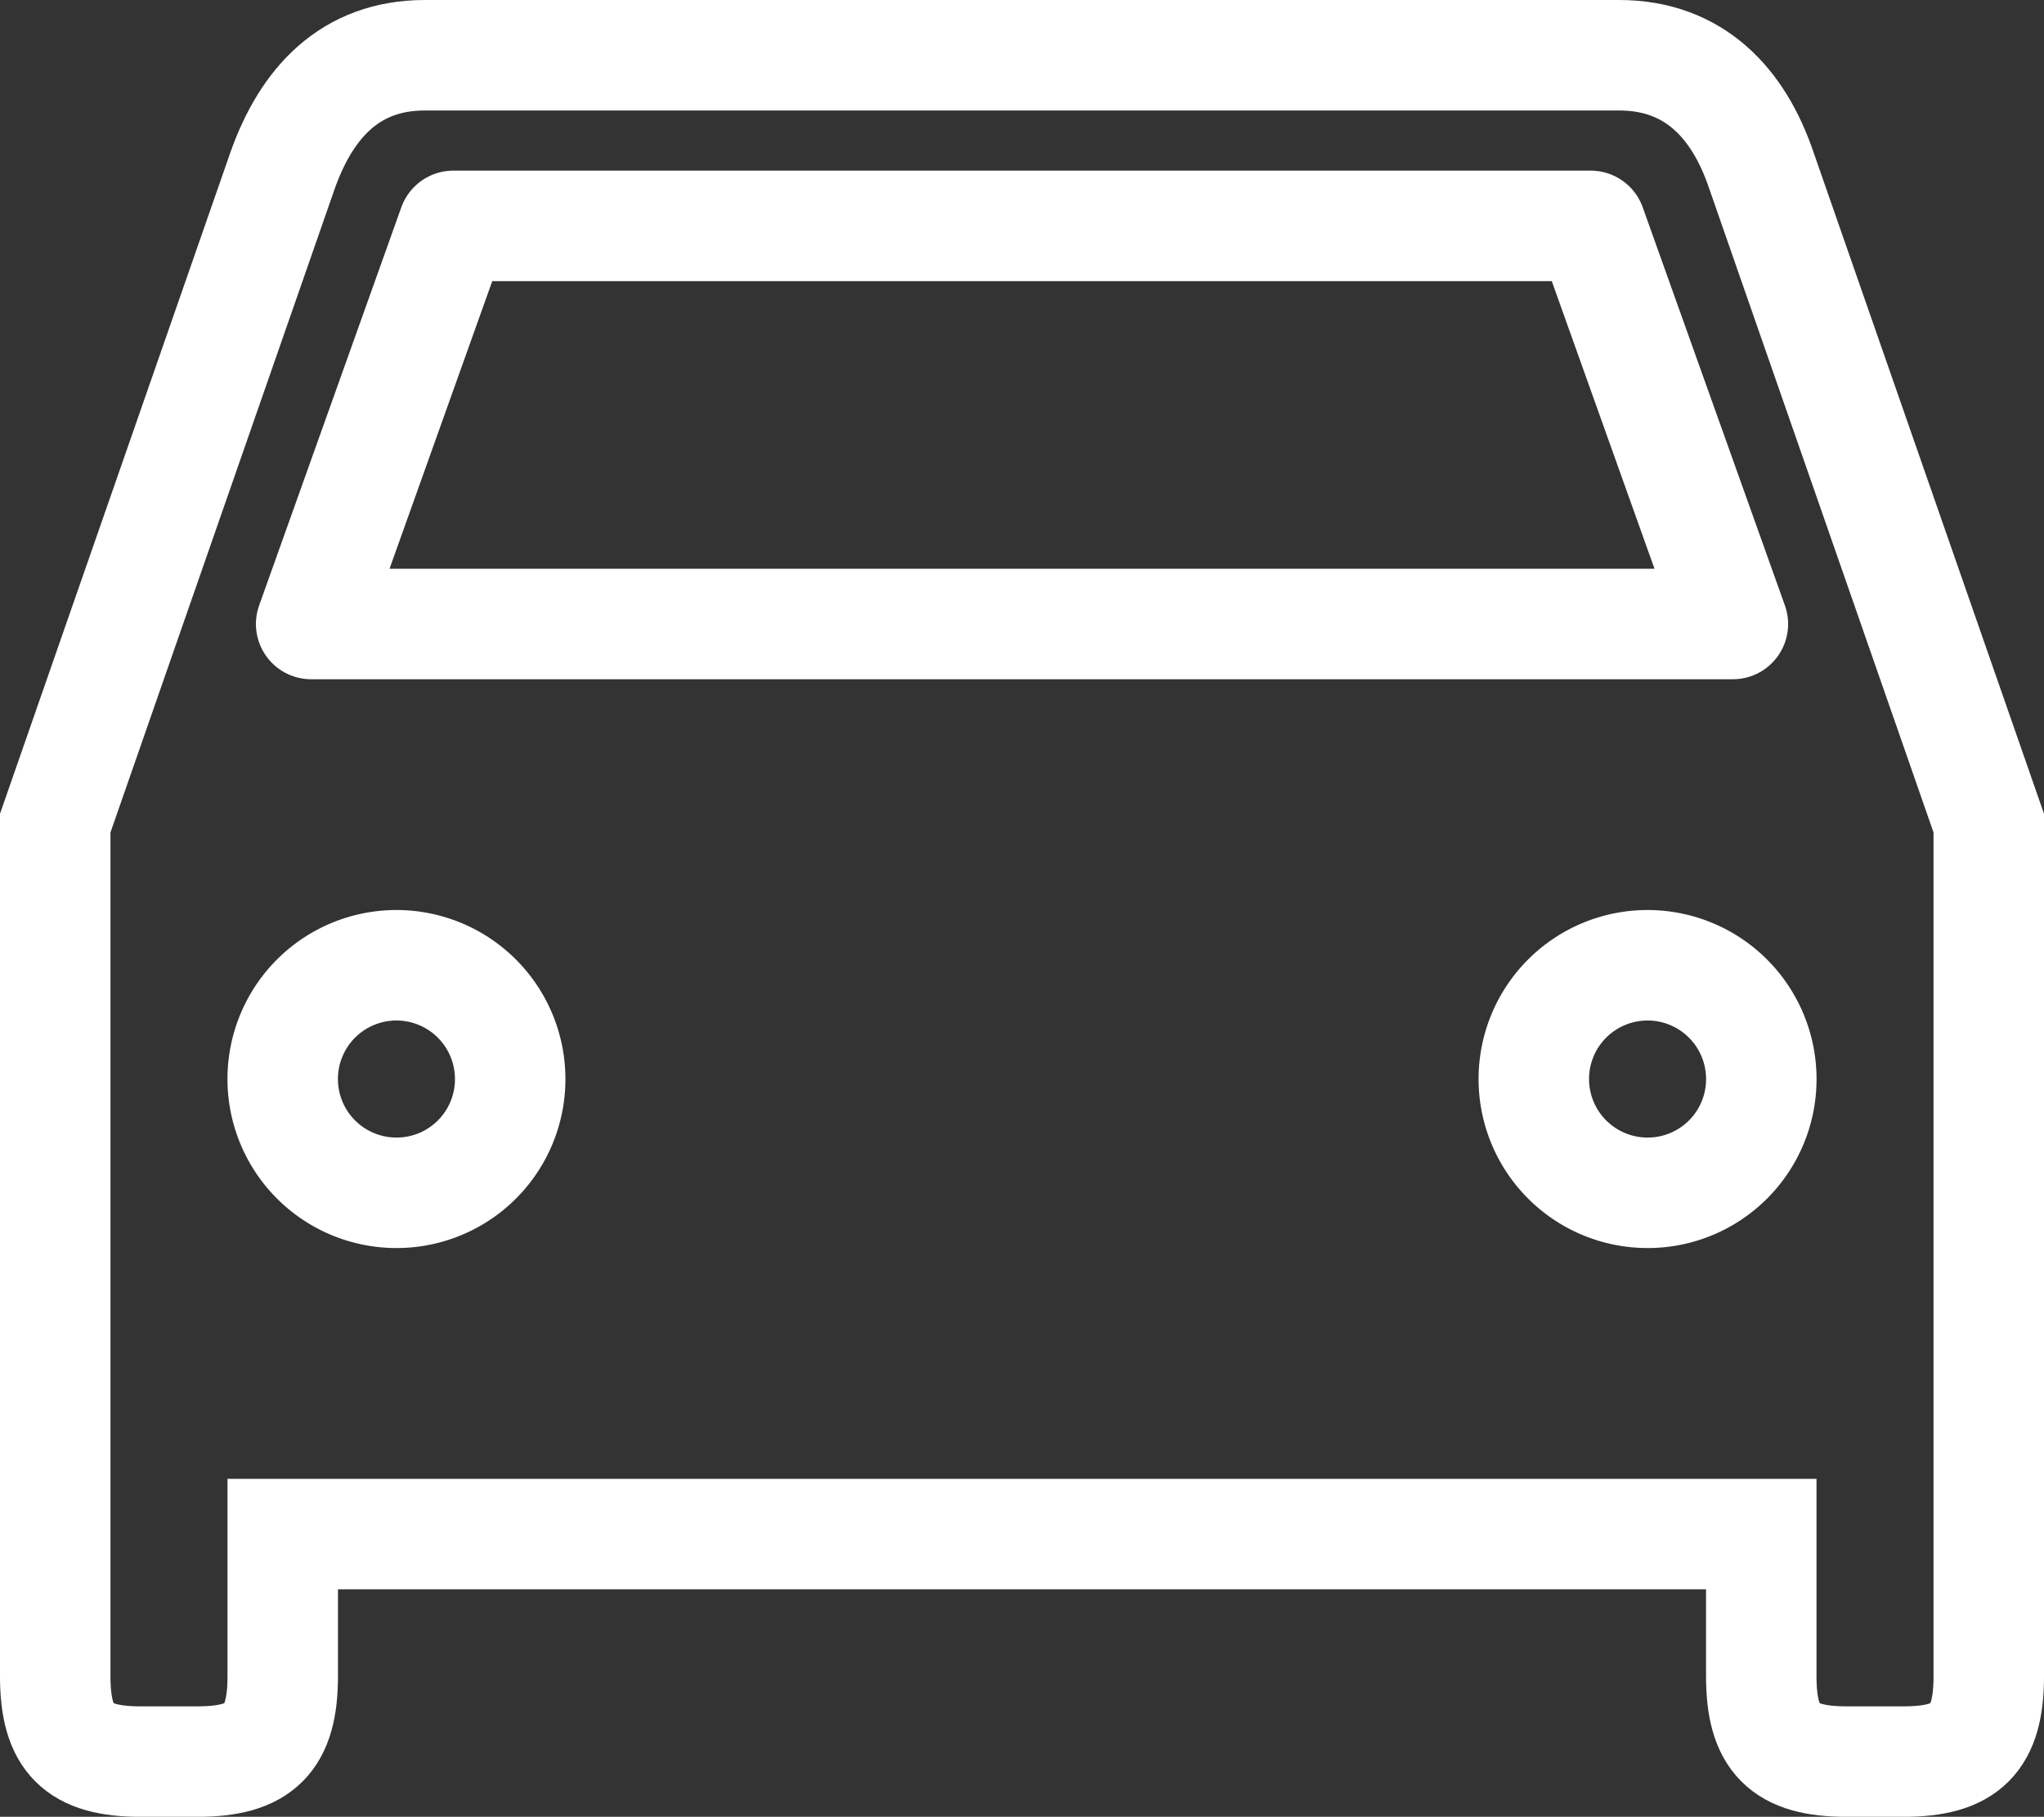 <svg xmlns="http://www.w3.org/2000/svg" width="55.508" height="49.33" viewBox="0 0 55.508 49.33">
  <rect x="0" y="0" width="55.508" height="49.33" fill="#333333" stroke="none"/>
  <g id="car-outline" transform="translate(-26.5 -34.5)" style="isolation: isolate">
    <path id="Path_1318" data-name="Path 1318" d="M74.33,39.12C73.713,37.3,72.508,36,70.47,36H38.038c-2.039,0-3.212,1.3-3.861,3.12L28,56.849V80.014c0,1.7.618,2.317,2.317,2.317h1.544c1.7,0,2.317-.618,2.317-2.317V76.153H74.33v3.861c0,1.7.618,2.317,2.317,2.317h1.544c1.7,0,2.317-.618,2.317-2.317V56.849Z" fill="none" stroke="#fff" stroke-width="3"/>
    <path id="Path_1319" data-name="Path 1319" d="M47.089,106.177a3.089,3.089,0,1,1,3.089-3.089A3.085,3.085,0,0,1,47.089,106.177Z" transform="translate(-9.823 -39.29)" fill="none" stroke="#fff" stroke-width="3"/>
    <path id="Path_1320" data-name="Path 1320" d="M135.089,106.177a3.089,3.089,0,1,1,3.089-3.089A3.085,3.085,0,0,1,135.089,106.177Z" transform="translate(-63.847 -39.29)" fill="none" stroke="#fff" stroke-width="3"/>
    <path id="Path_1321" data-name="Path 1321" d="M46,58.81,49.861,48H80.748l3.861,10.81Z" transform="translate(-11.05 -7.367)" fill="none" stroke="#fff" stroke-linejoin="round" stroke-width="3"/>
  </g>
</svg>
